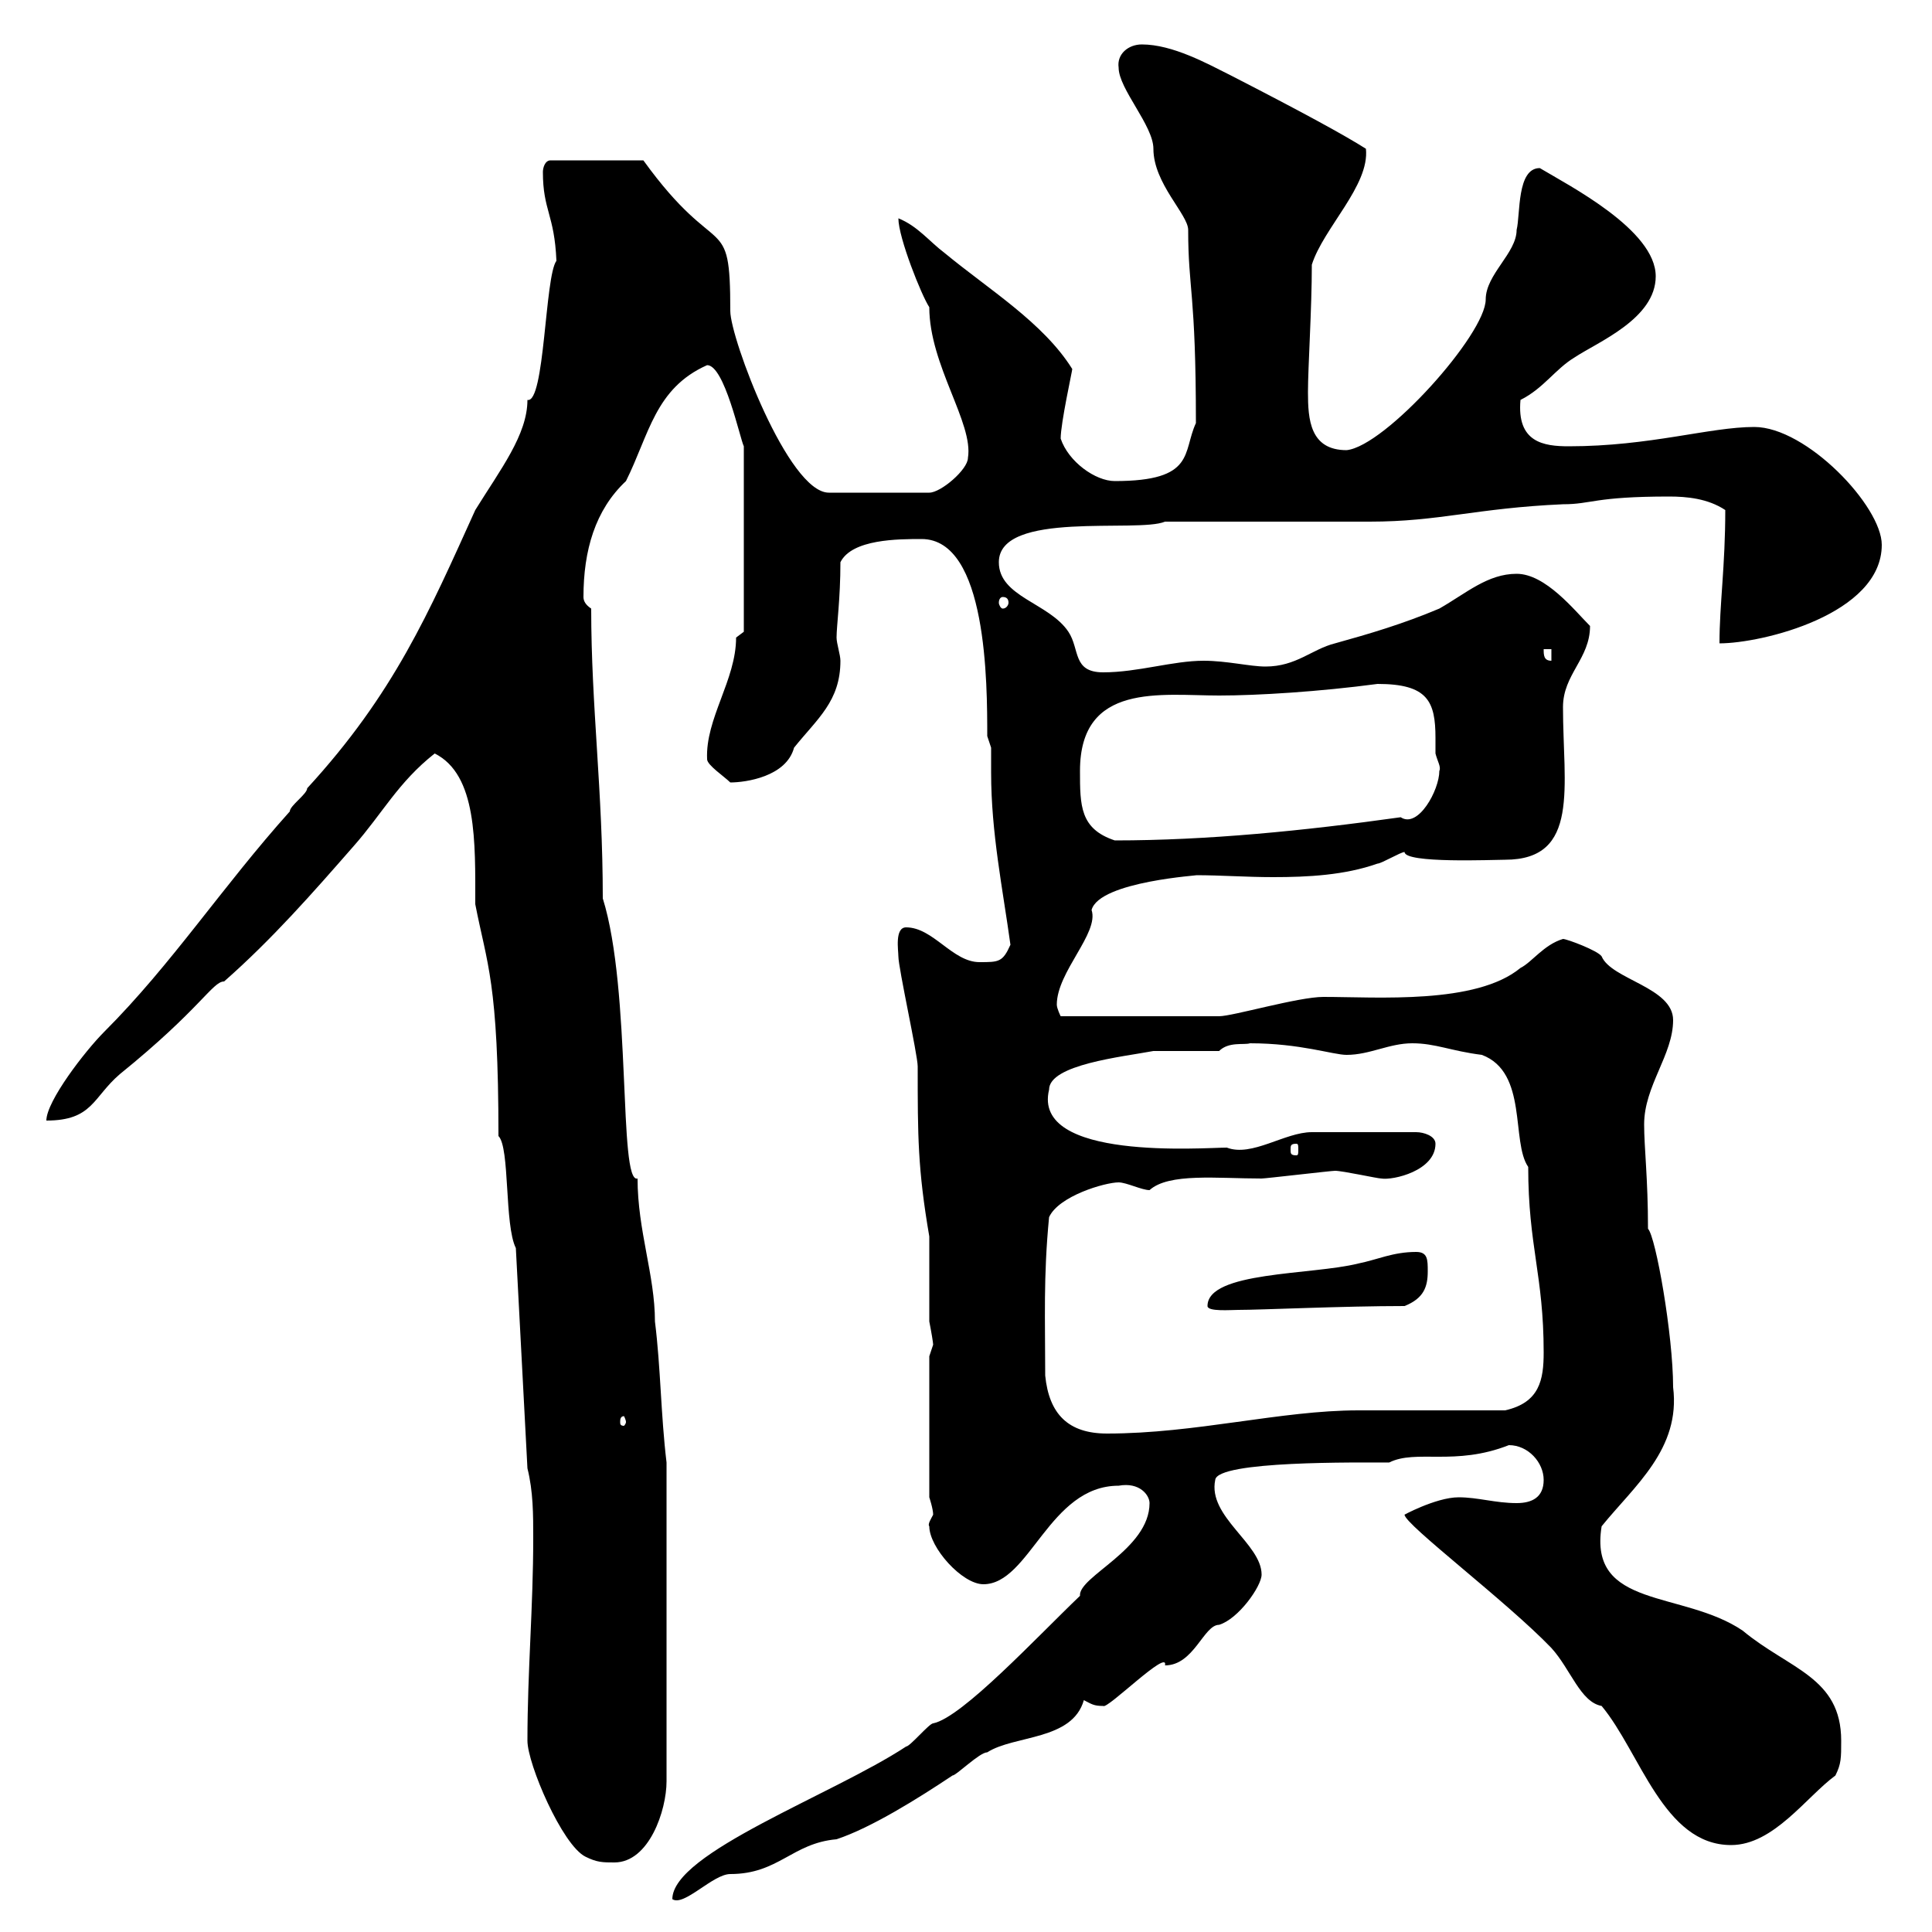 <svg xmlns="http://www.w3.org/2000/svg" xmlns:xlink="http://www.w3.org/1999/xlink" width="300" height="300"><path d="M178.50 233.40C178.50 240.60 167.40 244.80 167.70 247.80C161.10 254.10 149.40 266.70 144.90 267.60C144.30 267.60 141.30 271.20 140.70 271.20C129.30 278.70 104.40 287.70 104.40 294.90C106.20 296.10 110.70 291 113.40 291C120.90 291 123 286.20 129.90 285.60C135.30 283.80 142.50 279.30 147.90 275.70C148.50 275.70 152.10 272.10 153.30 272.10C157.50 269.40 166.50 270.30 168.30 264C169.50 264.60 169.80 264.90 171.30 264.90C171.90 265.50 181.50 255.90 180.90 258.60C185.40 258.60 186.90 252.30 189.30 252.30C192.30 251.40 195.90 246.30 195.90 244.50C195.90 239.70 187.50 235.50 188.70 229.80C189 226.80 210.90 227.10 215.70 227.10C219.90 225 225.90 227.70 234.30 224.40C237.30 224.40 239.70 227.10 239.70 229.80C239.70 232.50 237.90 233.40 235.50 233.40C232.20 233.40 229.50 232.50 226.50 232.50C222.90 232.50 217.50 235.50 218.10 235.20C218.10 236.70 234 248.70 240.90 255.90C243.90 259.20 245.40 264.30 248.70 264.90C254.70 272.10 258.30 286.50 268.80 286.50C275.40 286.50 280.50 279 285 275.70C285.90 273.90 285.90 273 285.90 270.30C285.90 260.40 277.80 259.20 270.60 253.20C261.30 246.90 246.60 249.90 248.70 237C253.80 230.70 261 225 259.80 215.40C259.80 207.30 257.10 192 255.90 190.80C255.90 183 255.30 178.20 255.30 174.60C255.30 168.60 259.80 163.80 259.80 158.40C259.80 153.30 250.20 152.10 248.70 148.50C248.10 147.60 243.30 145.80 242.70 145.80C239.70 146.70 237.90 149.40 236.10 150.30C229.20 156 213.90 154.80 205.50 154.80C201.60 154.80 191.40 157.80 189.30 157.80L164.70 157.80C164.70 157.80 164.10 156.60 164.10 156C164.10 150.90 170.70 144.90 169.50 141.30C170.70 136.80 186.90 135.90 185.70 135.90C189.60 135.90 193.50 136.20 197.70 136.20C203.10 136.20 208.80 135.90 213.90 134.10C214.50 134.10 217.50 132.30 218.10 132.30C218.10 134.10 231.90 133.50 233.70 133.50C245.40 133.50 242.70 122.10 242.70 109.80C242.70 104.70 246.90 102.30 246.90 97.20C244.50 94.80 240 89.10 235.50 89.10C231 89.10 227.70 92.10 223.50 94.50C217.80 96.90 212.70 98.40 207.30 99.90C203.70 100.80 201.30 103.50 196.50 103.50C194.10 103.50 190.50 102.60 186.90 102.60C182.10 102.60 176.70 104.40 171.30 104.40C166.50 104.40 167.70 100.80 165.90 98.10C162.90 93.60 155.10 92.70 155.10 87.30C155.10 79.20 176.70 82.80 180.90 81L212.70 81C223.50 81 229.20 78.90 242.70 78.30C247.20 78.30 247.50 77.10 259.20 77.10C261.90 77.10 265.20 77.40 267.90 79.20C267.90 87.90 267 93.90 267 99.90C273.60 99.90 292.20 95.40 292.20 84.60C292.20 78.60 280.50 66.30 272.40 66.30C265.50 66.30 256.20 69.30 243.60 69.30C239.70 69.30 235.50 68.70 236.10 62.10C239.70 60.30 241.50 57.30 244.50 55.50C248.10 53.10 257.10 49.50 257.10 42.90C257.10 35.70 243.60 28.80 239.10 26.10C235.50 26.10 236.10 33.30 235.50 35.70C235.50 39.30 230.70 42.60 230.70 46.50C230.70 51.90 215.10 69.30 209.10 69.90C203.40 69.90 203.10 65.10 203.10 60.90C203.10 57 203.70 48 203.70 41.10C205.50 35.40 212.70 28.80 212.10 23.10C208.80 21 202.20 17.40 191.10 11.70C187.50 9.90 182.10 6.90 177.30 6.90C175.20 6.90 173.40 8.40 173.70 10.50C173.70 13.80 179.10 19.50 179.10 23.10C179.10 28.50 184.50 33.30 184.50 35.70C184.50 45 185.70 45.30 185.70 65.70C183.60 70.20 185.70 74.70 173.10 74.70C170.10 74.70 165.90 71.70 164.70 68.10C164.70 65.70 166.50 57.60 166.50 57.30C162 50.10 153.60 45 146.70 39.30C144.30 37.50 142.50 35.10 139.50 33.90C139.50 36.90 143.10 45.90 144.30 47.70C144.30 56.70 151.20 65.70 150.30 71.10C150.30 72.90 146.10 76.50 144.30 76.50L128.70 76.50C122.40 76.50 113.40 52.50 113.40 48.30C113.40 32.40 111.60 41.10 99.90 24.90L85.50 24.90C84.60 24.90 84.30 26.10 84.30 26.70C84.30 32.70 86.10 33.30 86.40 40.50C84.60 42.90 84.60 62.70 81.90 62.10C81.90 67.50 77.70 72.90 73.80 79.20C66.60 95.10 61.20 107.70 47.70 122.40C47.70 123.30 45 125.10 45 126C34.50 137.70 26.70 149.70 16.20 160.20C13.20 163.20 7.20 171 7.20 174C14.40 174 14.40 170.40 18.60 166.80C31.20 156.60 33 152.40 34.80 152.40C42.30 145.80 48.60 138.60 54.90 131.40C59.40 126.30 61.80 121.50 67.50 117C74.10 120.30 73.80 130.80 73.80 140.40C75.60 149.70 77.40 152.40 77.40 176.40C79.20 178.20 78.30 190.20 80.10 193.80L81.90 228C82.80 231.60 82.80 235.20 82.80 238.80C82.80 249.60 81.90 259.50 81.90 270.30C81.90 273.90 87.30 286.50 90.90 288.30C92.70 289.20 93.60 289.20 95.40 289.20C100.80 289.20 103.50 281.10 103.50 276.60L103.50 227.10C102.60 219.60 102.60 212.40 101.70 205.20C101.70 198 99 191.10 99 183C96 183.90 98.10 153.90 93.60 139.50C93.60 122.70 91.80 109.80 91.80 94.50C90.90 93.90 90.60 93.30 90.60 92.70C90.60 85.50 92.40 79.20 97.20 74.70C100.80 67.50 101.70 60.30 109.80 56.70C112.50 56.70 114.90 68.10 115.50 69.30L115.50 98.10L114.30 99C114.30 105.60 109.50 111.60 109.80 117.90C109.80 118.80 112.50 120.60 113.40 121.50C115.80 121.50 122.10 120.60 123.30 116.10C126.90 111.60 130.50 108.90 130.50 102.60C130.50 101.70 129.90 99.90 129.90 99C129.90 97.20 130.50 93 130.50 87.30C132.30 83.70 139.50 83.70 143.10 83.70C153.30 83.70 153.30 106.20 153.30 114.30L153.90 116.10C153.90 117.30 153.90 118.80 153.90 120C153.90 129.30 155.70 138 156.90 146.70C155.70 149.40 155.10 149.40 152.10 149.40C147.90 149.40 144.90 144 140.70 144C138.90 144 139.50 147.60 139.50 148.50C139.50 150.30 142.50 163.80 142.50 165.60C142.50 176.40 142.50 181.50 144.30 192L144.30 205.20C144.60 206.70 144.90 208.50 144.90 208.80C144.90 208.80 144.30 210.60 144.30 210.60L144.30 232.50C144.30 232.50 144.90 234.30 144.90 235.20C144.60 235.80 144 236.70 144.30 237C144.30 240.30 149.40 246 152.70 246C159.90 246 162.90 230.70 173.70 230.70C177 230.10 178.50 232.20 178.50 233.40ZM162.30 213.60C162.30 204.90 162 198.30 162.90 189C164.40 185.70 171.60 183.60 173.70 183.60C174.90 183.60 177.30 184.80 178.50 184.80C181.50 182.10 189 183 195.90 183C196.50 183 206.70 181.80 207.30 181.80C208.50 181.80 213.90 183 214.50 183C216.30 183.30 222.90 181.80 222.90 177.60C222.90 176.40 221.10 175.80 219.90 175.80L203.70 175.80C199.50 175.80 194.40 179.70 190.50 178.20C186.90 178.20 160.20 180.30 162.90 169.20C162.90 165.30 174.30 164.10 179.10 163.20L189.30 163.20C190.80 161.70 193.20 162.30 194.10 162C201.90 162 207 163.80 209.10 163.80C212.70 163.80 215.70 162 219.30 162C222.90 162 225.30 163.20 230.10 163.80C237.30 166.50 234.60 177.30 237.30 181.20C237.30 193.50 239.70 198 239.70 210C239.70 214.20 239.10 217.80 233.70 219C230.10 219 214.50 219 210.90 219C198.90 219 185.70 222.60 171.90 222.60C165.90 222.60 162.90 219.60 162.30 213.60ZM97.20 220.80C97.20 221.10 96.90 221.40 96.90 221.40C96.30 221.40 96.30 221.10 96.30 220.80C96.30 220.50 96.30 219.90 96.90 219.90C96.90 219.90 97.20 220.50 97.20 220.80ZM187.50 202.80C187.50 203.70 191.10 203.40 192.30 203.40C195.90 203.40 208.50 202.80 218.10 202.80C221.10 201.60 221.70 199.80 221.70 197.40C221.70 195.60 221.70 194.40 219.90 194.40C216.30 194.40 213.90 195.60 210.90 196.20C203.70 198 187.50 197.40 187.50 202.80ZM201.30 177.60C201.60 177.60 201.60 177.90 201.60 178.50C201.60 179.10 201.60 179.40 201.30 179.40C200.40 179.40 200.40 179.10 200.40 178.50C200.40 177.90 200.40 177.60 201.30 177.60ZM167.70 119.70C167.70 105.90 180.30 108 189.30 108C195.30 108 204.90 107.40 213.90 106.20C221.70 106.20 222.90 108.90 222.90 114.60C222.90 115.50 222.90 116.70 222.90 117C223.20 118.20 223.80 119.10 223.50 119.70C223.50 122.70 220.20 128.70 217.50 126.90C202.50 129 187.50 130.50 173.10 130.50C167.70 128.70 167.70 125.10 167.70 119.70ZM239.70 100.80L240.90 100.80L240.90 102.60C239.70 102.60 239.70 101.70 239.70 100.80ZM155.70 92.70C156.30 92.70 156.60 93 156.60 93.60C156.60 93.90 156.30 94.50 155.70 94.50C155.40 94.50 155.10 93.90 155.10 93.60C155.10 93 155.40 92.70 155.70 92.70Z"/></svg>